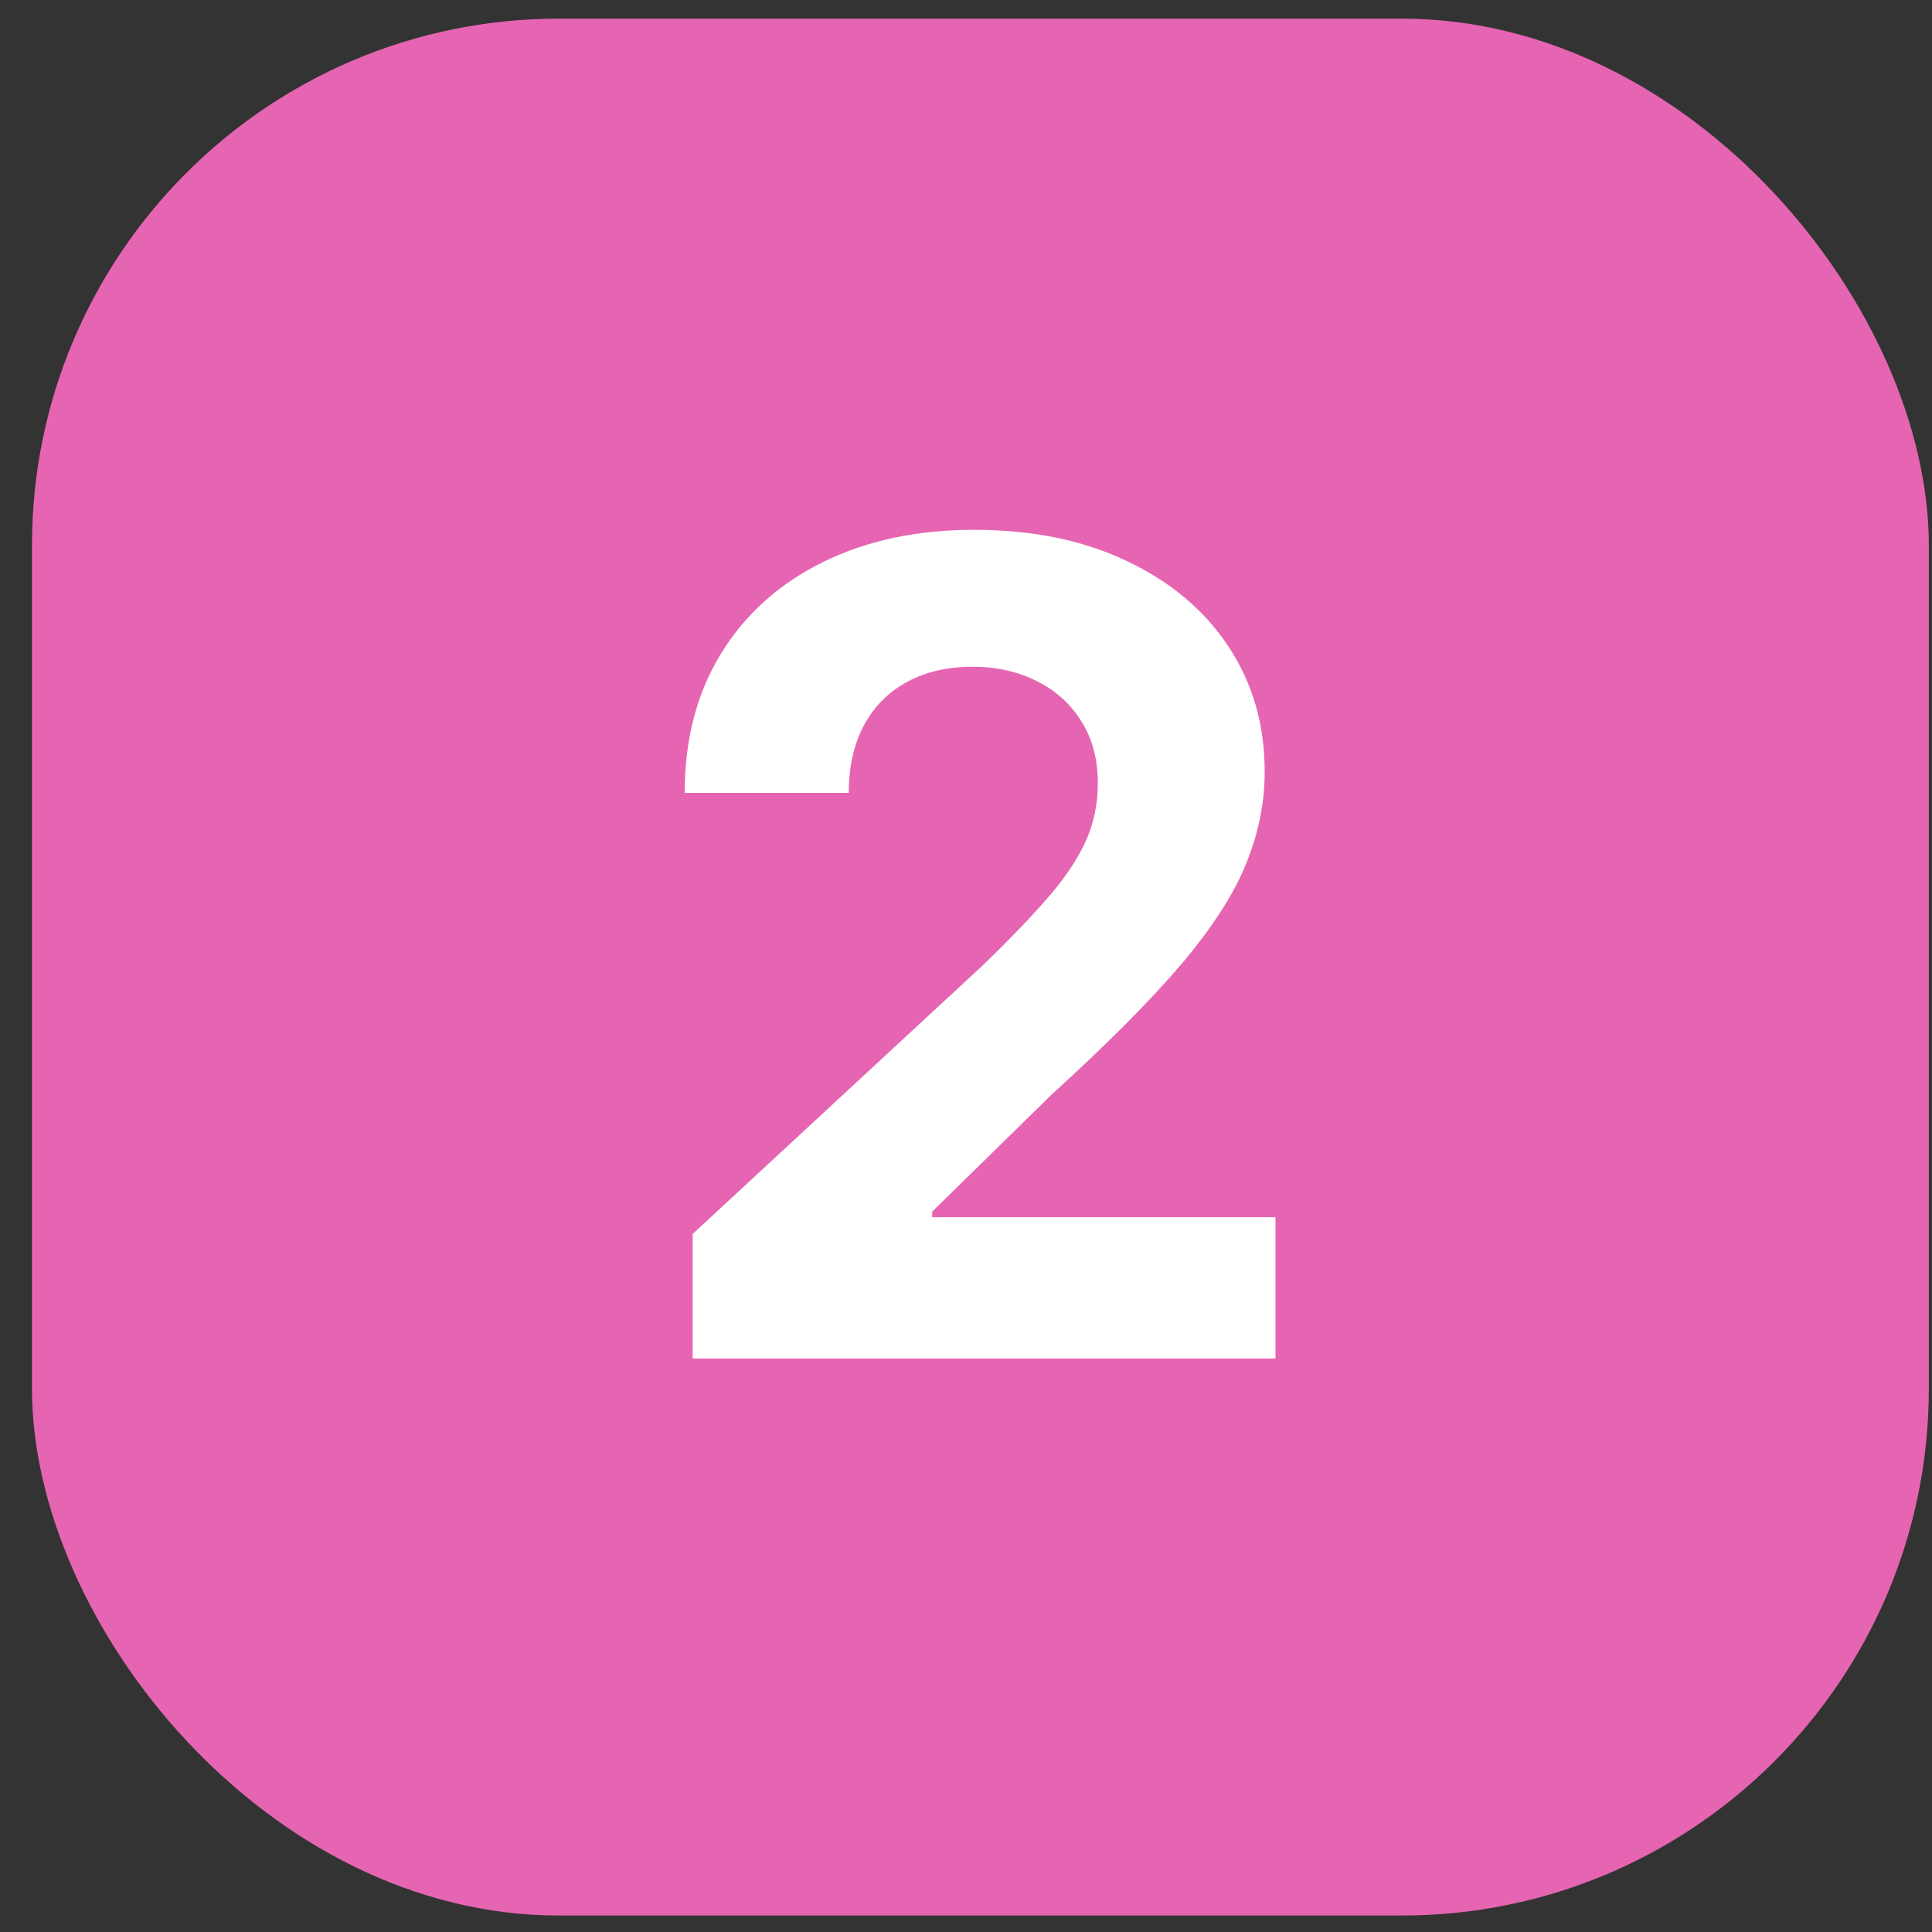 <?xml version="1.0" encoding="UTF-8"?> <svg xmlns="http://www.w3.org/2000/svg" width="55" height="55" viewBox="0 0 55 55" fill="none"><rect x="0" y="0" width="55" height="55" fill="#333333" stroke="none"/><rect x="0.91" y="0.531" width="54" height="54" rx="15" fill="#E665B2"></rect><path d="M19.719 38.674V35.128L28.003 27.458C28.708 26.776 29.299 26.163 29.776 25.617C30.261 25.072 30.628 24.538 30.878 24.015C31.128 23.484 31.253 22.913 31.253 22.299C31.253 21.617 31.098 21.03 30.787 20.538C30.477 20.038 30.052 19.655 29.514 19.39C28.977 19.117 28.367 18.981 27.685 18.981C26.973 18.981 26.352 19.125 25.821 19.413C25.291 19.7 24.882 20.113 24.594 20.651C24.306 21.189 24.162 21.829 24.162 22.572H19.492C19.492 21.049 19.836 19.727 20.526 18.606C21.215 17.484 22.181 16.617 23.424 16.003C24.666 15.39 26.098 15.083 27.719 15.083C29.386 15.083 30.836 15.378 32.071 15.969C33.314 16.553 34.28 17.363 34.969 18.401C35.658 19.439 36.003 20.628 36.003 21.969C36.003 22.848 35.829 23.715 35.48 24.572C35.139 25.428 34.53 26.378 33.651 27.424C32.772 28.462 31.533 29.708 29.935 31.163L26.537 34.492V34.651H36.31V38.674H19.719Z" fill="white"></path></svg> 